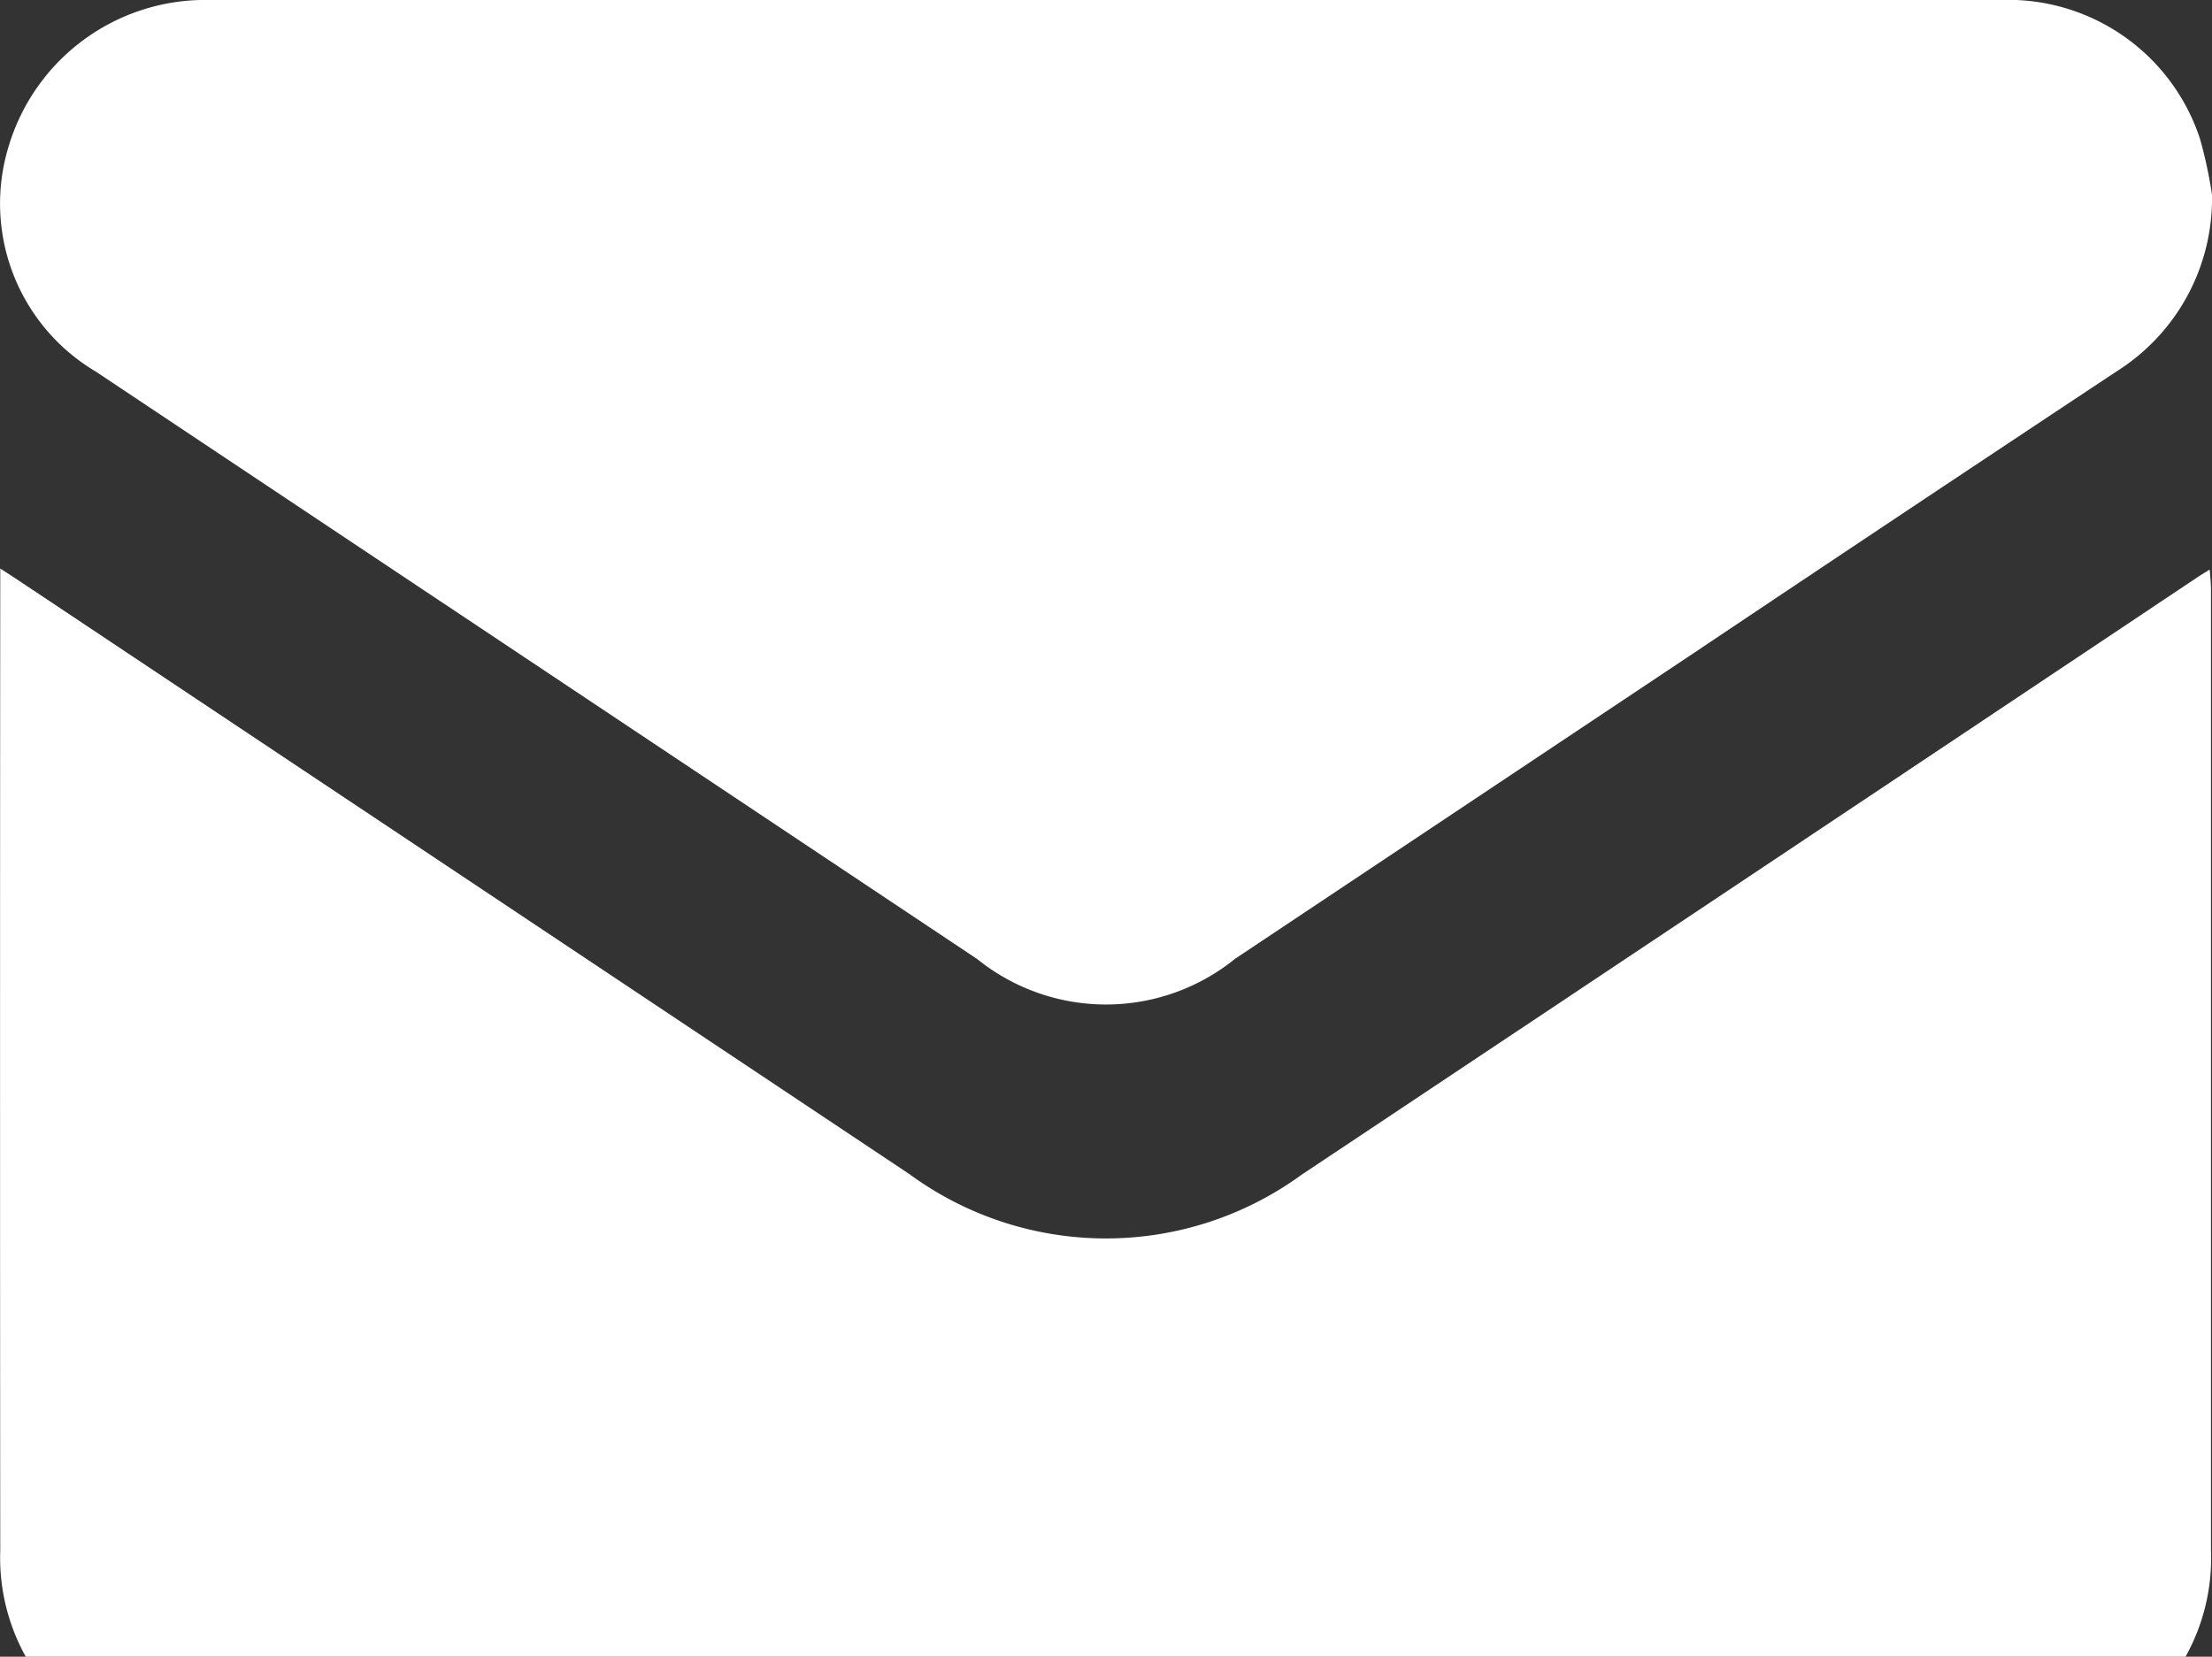 <?xml version="1.0" encoding="UTF-8"?>
<svg xmlns="http://www.w3.org/2000/svg" xmlns:xlink="http://www.w3.org/1999/xlink" id="Gruppe_350" data-name="Gruppe 350" width="35.229" height="26.389" viewBox="0 0 35.229 26.389">
  <rect x="0" y="0" width="35.229" height="26.389" fill="#333333" stroke="none"/>
  <defs>
    <clipPath id="clip-path">
      <rect id="Rechteck_9" data-name="Rechteck 9" width="35.229" height="26.389" fill="#fff"></rect>
    </clipPath>
  </defs>
  <g id="Gruppe_8" data-name="Gruppe 8" clip-path="url(#clip-path)">
    <path id="Pfad_4" data-name="Pfad 4" d="M.015,53.719c.115.075.179.115.242.157L14.5,63.369a5.292,5.292,0,0,0,6.24.008Q27.873,58.626,35,53.865c.055-.037.113-.071.205-.129.009.127.02.223.02.318q0,7.651,0,15.3a3.231,3.231,0,0,1-3.33,3.357q-14.271.011-28.541,0A3.233,3.233,0,0,1,.016,69.368q-.006-7.651,0-15.3v-.347" transform="translate(-0.012 -44.664)" fill="#fff"></path>
    <path id="Pfad_5" data-name="Pfad 5" d="M35.229,3.106a3.254,3.254,0,0,1-1.52,2.811q-3.379,2.239-6.747,4.495l-7.289,4.859a3.267,3.267,0,0,1-4.11.006L1.528,5.921A3.11,3.11,0,0,1,.14,2.324,3.269,3.269,0,0,1,3.25,0h.069Q17.6,0,31.886,0a3.215,3.215,0,0,1,3.151,2.21,7.09,7.09,0,0,1,.192.893" transform="translate(0 -0.001)" fill="#fff"></path>
  </g>
</svg>
